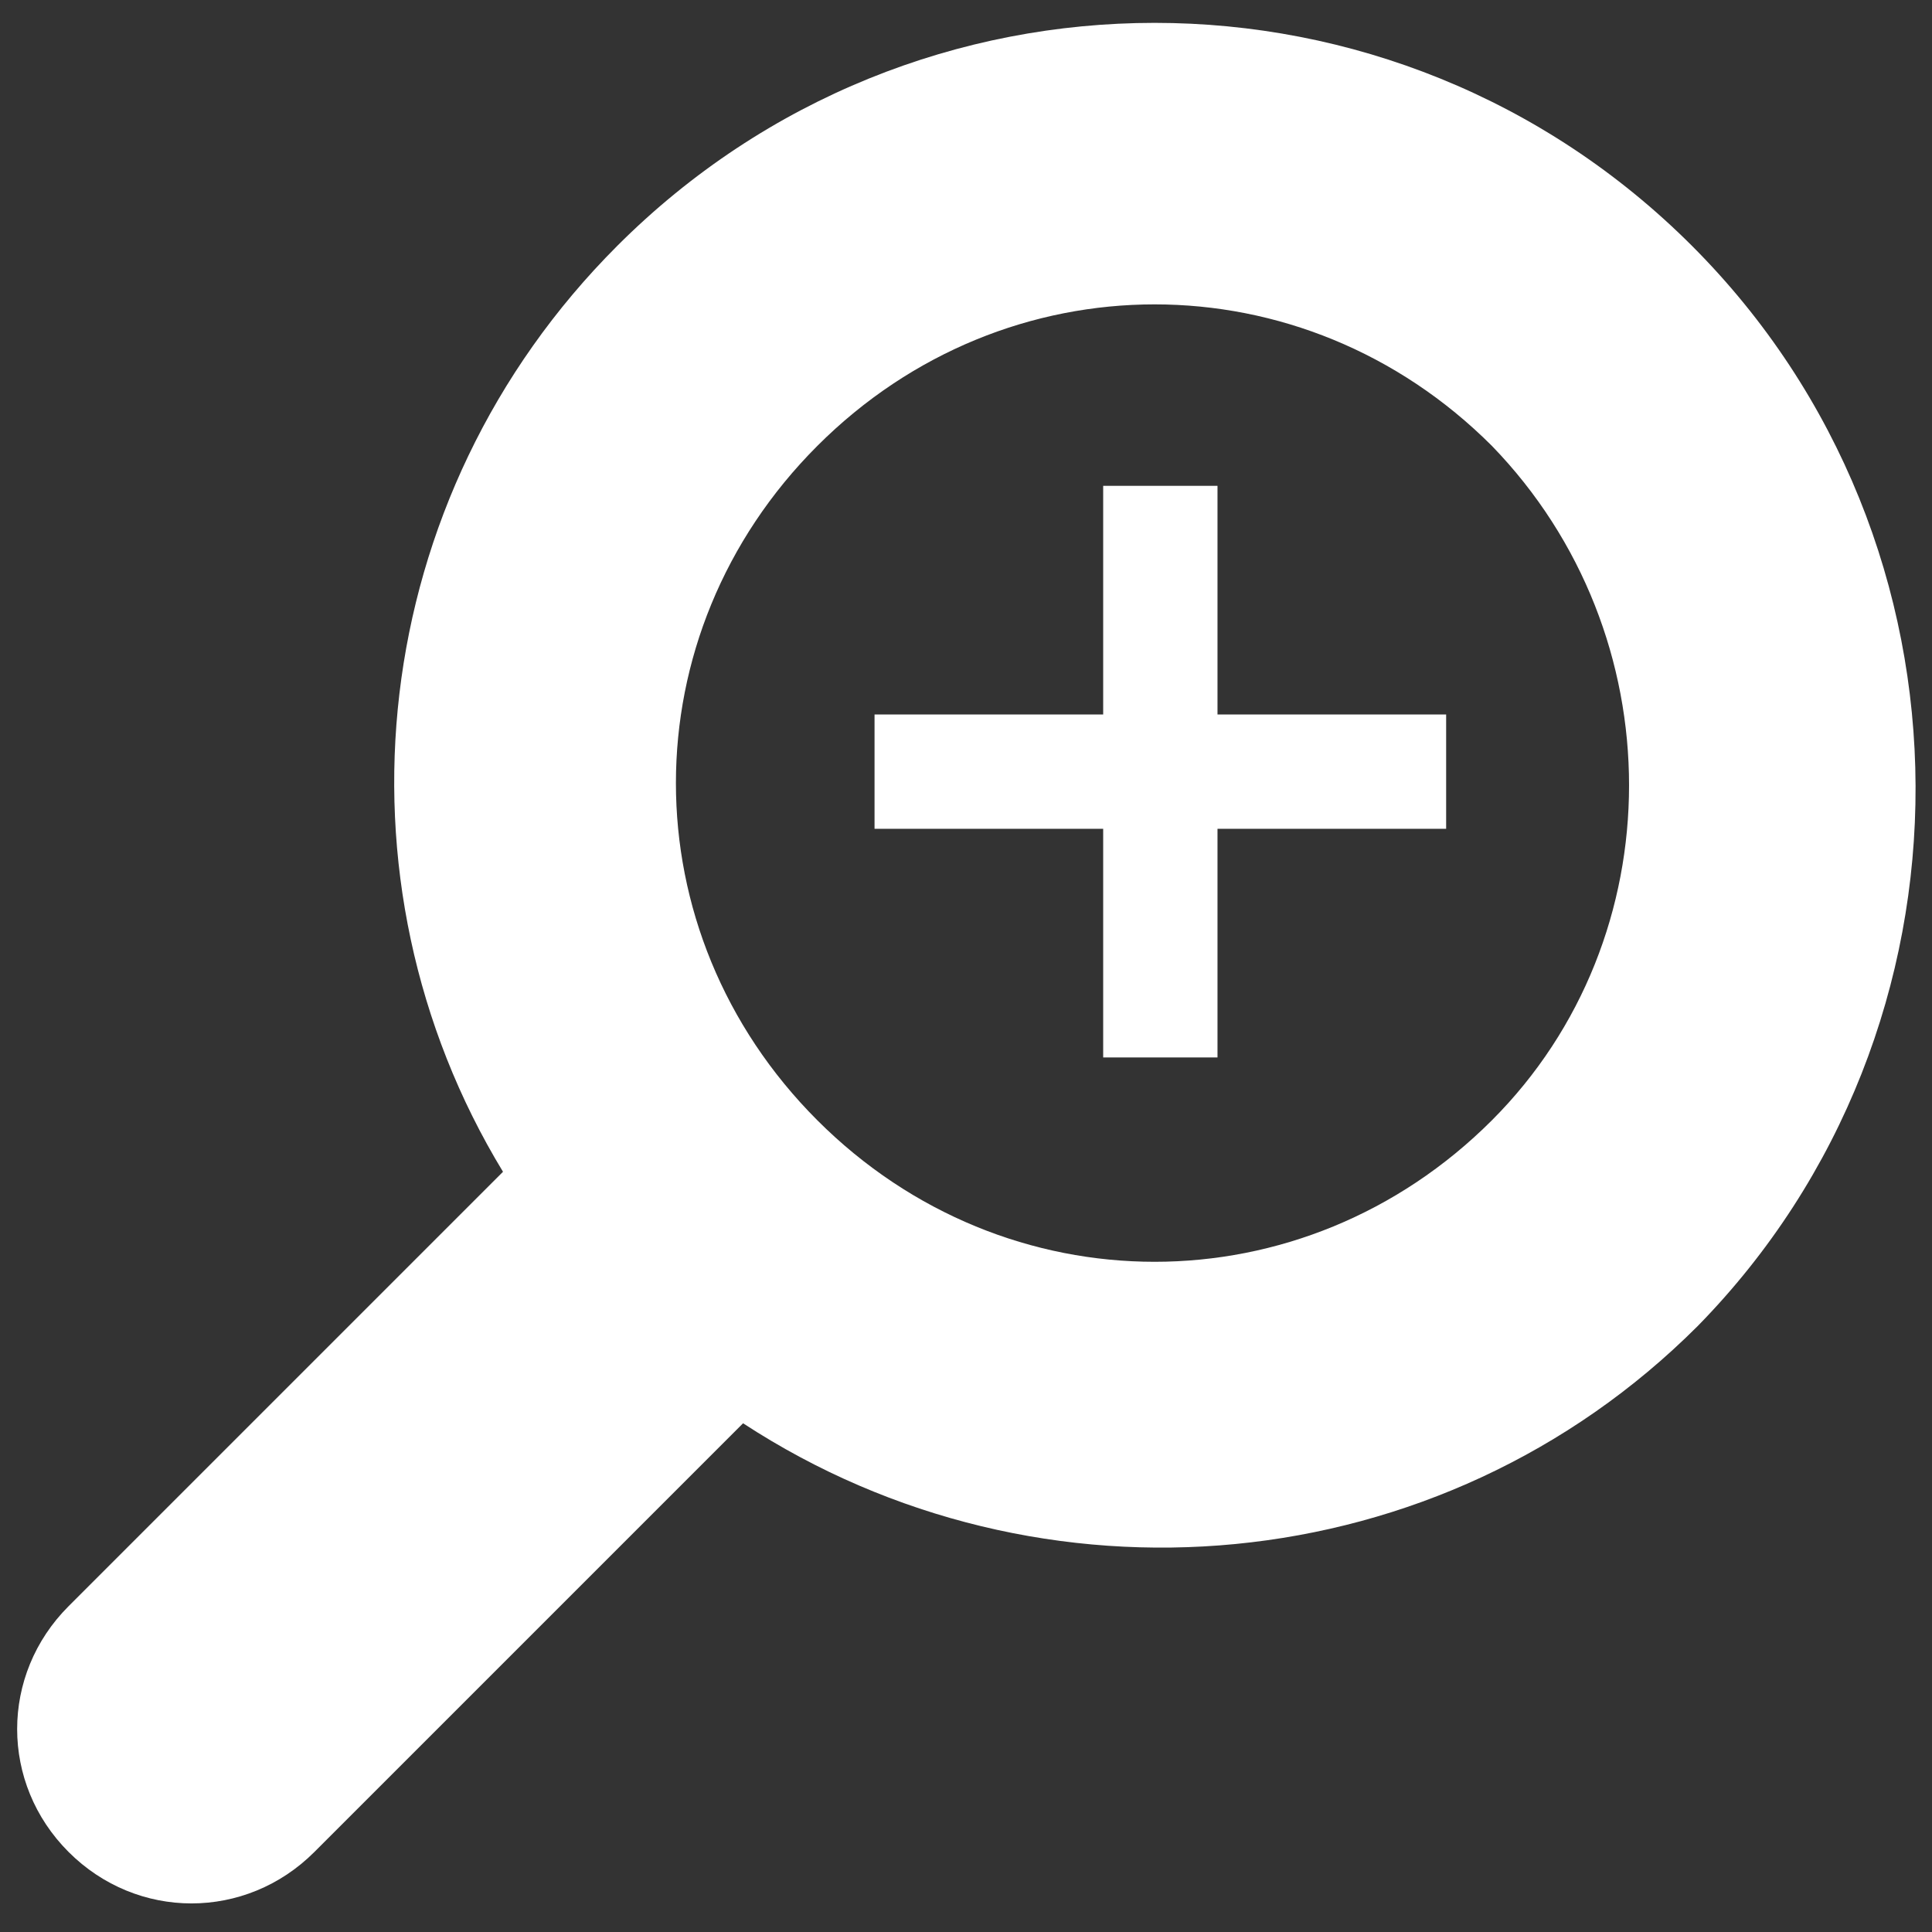 <?xml version="1.0" encoding="utf-8"?>
<!-- Generator: Adobe Illustrator 22.0.1, SVG Export Plug-In . SVG Version: 6.00 Build 0)  -->
<svg version="1.1" id="Calque_1" xmlns="http://www.w3.org/2000/svg" xmlns:xlink="http://www.w3.org/1999/xlink" x="0px" y="0px"
	 width="33.8px" height="33.8px" viewBox="0 0 33.8 33.8" style="enable-background:new 0 0 33.8 33.8;" xml:space="preserve">
<rect x="0" y="0" width="33.8" height="33.8" fill="#333333" stroke="none"/>
<style type="text/css">
	.st0{fill:#FFFFFF;}
</style>
<path class="st0" d="M29.6,4.3c-5.2-5.2-13.6-5.2-18.8,0c-4.4,4.4-5.1,11.1-2,16.2l-7.6,7.6c-1.2,1.2-1.2,3.1,0,4.3
	c1.2,1.2,3.1,1.2,4.3,0l7.5-7.5c5.2,3.4,12.2,2.8,16.7-1.7C34.8,18,34.8,9.5,29.6,4.3z M26.1,19.6c-3.3,3.3-8.5,3.3-11.8,0
	c-3.3-3.3-3.3-8.5,0-11.8s8.5-3.3,11.8,0C29.3,11.1,29.3,16.4,26.1,19.6z M25.3,12.5h-4v-4h-2v4h-4v2h4v4h2v-4h4V12.5z"/>
</svg>
